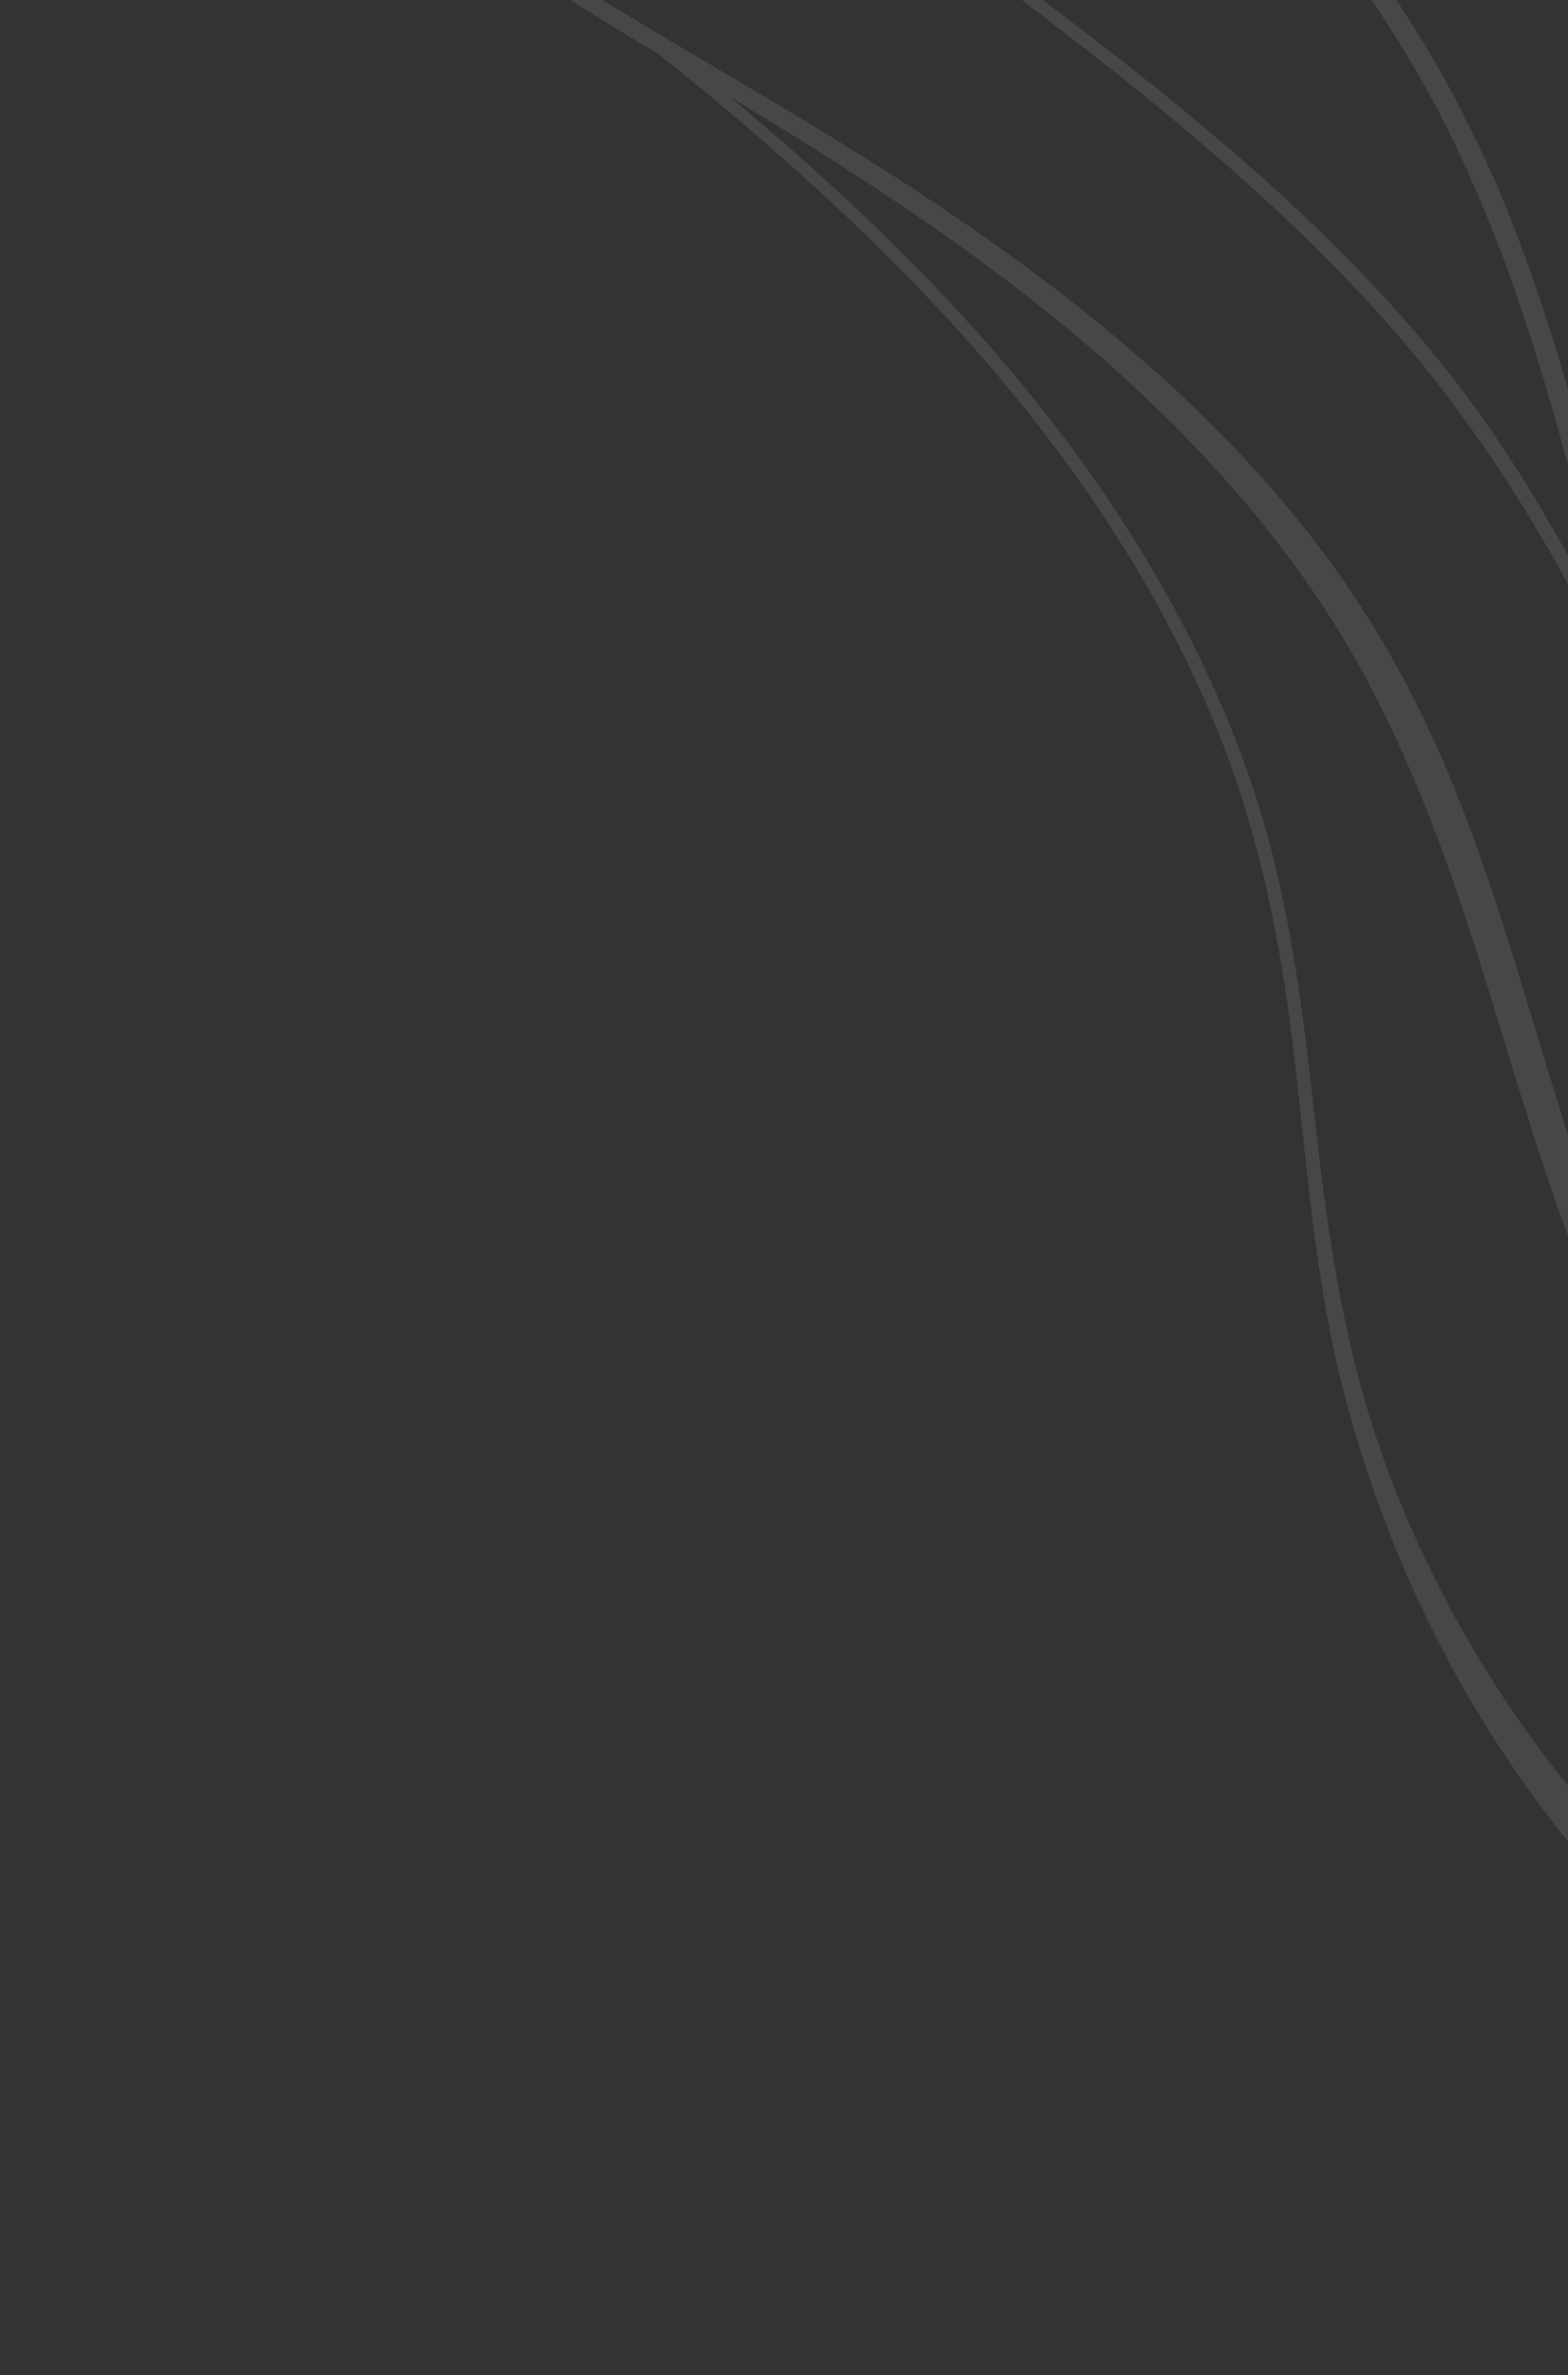 <svg width="329" height="498" viewBox="0 0 329 498" fill="none" xmlns="http://www.w3.org/2000/svg">
<rect x="0" y="0" width="329" height="498" fill="#333333" stroke="none"/>
<g opacity="0.1">
<path d="M171.058 -585.66C127.695 -522.638 105.75 -445.64 109.494 -369.201C113.09 -295.798 140.332 -224.101 185.821 -166.458C210.505 -135.177 240.973 -109.673 269.215 -81.801C297.032 -54.348 321.353 -24.03 338.819 11.078C347.6 28.728 354.572 47.228 359.62 66.285C365.123 87.059 367.795 108.525 370.186 129.841C374.744 170.506 379.063 210.645 391.148 249.928C402.503 286.833 418.839 322.249 439.609 354.801C457.646 383.067 480.246 413.057 512.652 425.497C520.272 428.423 528.173 429.865 536.316 430.097C538.329 430.154 538.241 427.228 536.316 427.025C499.972 423.216 472.871 395.767 452.861 367.336C430.539 335.62 412.725 300.653 399.903 264.063C386.594 226.081 380.08 187.064 375.828 147.165C371.631 107.782 367.152 68.586 353.732 31.067C341.221 -3.911 322.686 -36.87 298.367 -64.999C272.713 -94.673 241.852 -119.29 214.344 -147.152C162.672 -199.488 128.377 -267.788 117.46 -340.563C106.156 -415.916 121.137 -494.488 157.868 -561.111C162.353 -569.247 167.184 -577.179 172.299 -584.934C172.811 -585.713 171.578 -586.415 171.058 -585.66Z" fill="white"/>
<path d="M113.412 -433.755C94.263 -381.606 80.447 -325.126 83.165 -269.224C85.536 -220.466 101.157 -171.147 134.267 -134.43C166.941 -98.197 211.495 -75.985 248.123 -44.359C267.467 -27.657 283.826 -7.948 296.714 14.127C310.114 37.077 318.951 61.927 326.187 87.403C333.458 113.01 339.562 139.055 349.585 163.784C354.402 175.664 360.222 186.973 366.902 197.909C373.58 208.841 380.466 219.601 385.971 231.193C388.738 237.019 391.101 242.98 392.662 249.247C393.057 250.834 395.273 250.12 395.051 248.589C391.367 223.238 374.233 203.632 362.645 181.611C350.133 157.837 342.92 131.798 335.871 106.011C328.995 80.861 322.072 55.662 310.965 31.983C300.136 8.896 285.864 -12.618 268.089 -30.946C234.356 -65.728 189.816 -86.814 153.543 -118.51C134.918 -134.784 119.452 -154.011 108.366 -176.168C96.927 -199.03 90.132 -224.134 87.107 -249.467C80.461 -305.094 92.77 -360.013 108.968 -412.924C111.044 -419.705 113.22 -426.455 115.371 -433.212C115.772 -434.475 113.858 -434.965 113.412 -433.755Z" fill="white"/>
<path d="M119.058 -475.244C71.185 -407.559 22.334 -334.687 6.137 -251.932C-8.1 -179.184 4.578 -99.441 59.044 -45.824C87.156 -18.151 121.814 1.435 155.349 21.654C189.167 42.042 222.329 64.205 249.864 92.772C263.504 106.924 275.651 122.456 285.205 139.667C295.686 158.549 303.197 178.693 309.724 199.23C316.121 219.357 321.784 239.707 329.152 259.516C335.414 276.351 342.677 292.814 350.91 308.779C383.532 372.019 431.914 430.852 495.407 464.819C503.308 469.046 511.389 472.709 519.748 475.934C524.649 477.825 528.229 469.472 523.356 467.379C490.551 453.295 460.378 434.808 433.746 410.948C406.921 386.914 384.958 357.976 367.015 326.835C348.161 294.111 335.356 259.242 324.41 223.221C318.205 202.797 312.231 182.248 304.033 162.511C296.594 144.601 287.139 128.007 275.24 112.68C251.74 82.409 220.935 58.589 188.975 37.853C156.095 16.52 120.911 -1.272 89.261 -24.494C57.646 -47.689 32.011 -77.025 17.878 -113.946C4.495 -148.913 1.149 -187.101 4.882 -224.182C13.28 -307.606 58.844 -379.778 104.421 -447.815C110.195 -456.436 116.017 -465.025 121.795 -473.643C122.941 -475.354 120.222 -476.889 119.058 -475.244Z" fill="white"/>
<path d="M120.316 -3.311C129.146 4.551 138.682 11.595 147.799 19.134C156.923 26.682 165.87 34.448 174.537 42.517C191.583 58.391 207.648 75.43 221.599 94.11C234.977 112.027 246.539 131.434 255.047 152.14C264.221 174.466 268.805 197.753 271.572 221.648C274.317 245.352 276.026 269.244 282.085 292.408C287.396 312.711 295.181 332.455 305.314 350.84C315.564 369.438 328.335 386.676 342.921 402.102C357.826 417.867 375.204 431.056 393.684 442.352C412.711 453.982 432.736 463.604 453.368 472.02C473.932 480.409 494.945 488.152 516.303 494.262C521.394 495.718 526.877 496.146 532.094 497.105C534.934 497.627 537.223 493.525 534.213 492.081C529.13 489.642 524.219 486.673 518.938 484.708C513.78 482.788 508.626 480.878 503.415 479.114C492.862 475.544 482.351 471.849 471.927 467.92C451.65 460.277 431.674 451.687 412.529 441.51C374.757 421.43 340.899 393.708 316.879 358.072C305.048 340.519 295.506 321.496 288.778 301.42C281.253 278.961 278.161 255.561 275.601 232.108C273.021 208.474 269.897 184.996 261.978 162.463C254.621 141.524 244.152 121.757 231.655 103.446C205.489 65.111 170.803 33.719 134.45 5.269C130.103 1.867 123.383 -0.129 118.755 -3.139C118.124 -3.544 119.745 -3.819 120.316 -3.311Z" fill="white"/>
<path d="M110.377 -430.769C86.531 -382.13 63.237 -331.832 54.311 -277.977C50.028 -252.141 49.025 -225.634 53.014 -199.693C56.771 -175.26 65.277 -151.858 77.871 -130.601C102.018 -89.845 138.541 -58.077 175.623 -29.416C214.302 0.478 255.131 28.347 288.292 64.624C305.342 83.277 319.234 103.908 330.987 126.246C342.863 148.816 353.155 172.279 366.721 193.927C369.923 199.036 373.341 203.94 377.071 208.679C377.898 209.732 379.71 208.345 378.938 207.238C364.482 186.523 353.208 164.223 342.042 141.63C331.036 119.361 319.36 97.6 303.894 78.058C274.002 40.285 234.391 11.626 196.122 -16.99C158.063 -45.45 119.664 -75.104 91.4 -113.826C77.321 -133.114 66.131 -154.519 59.776 -177.599C52.697 -203.302 51.322 -230.332 53.864 -256.794C59.115 -311.479 81.348 -361.714 103.904 -411.108C106.719 -417.273 109.573 -423.421 112.428 -429.569C113.066 -430.94 111.055 -432.153 110.377 -430.769Z" fill="white"/>
</g>
</svg>
